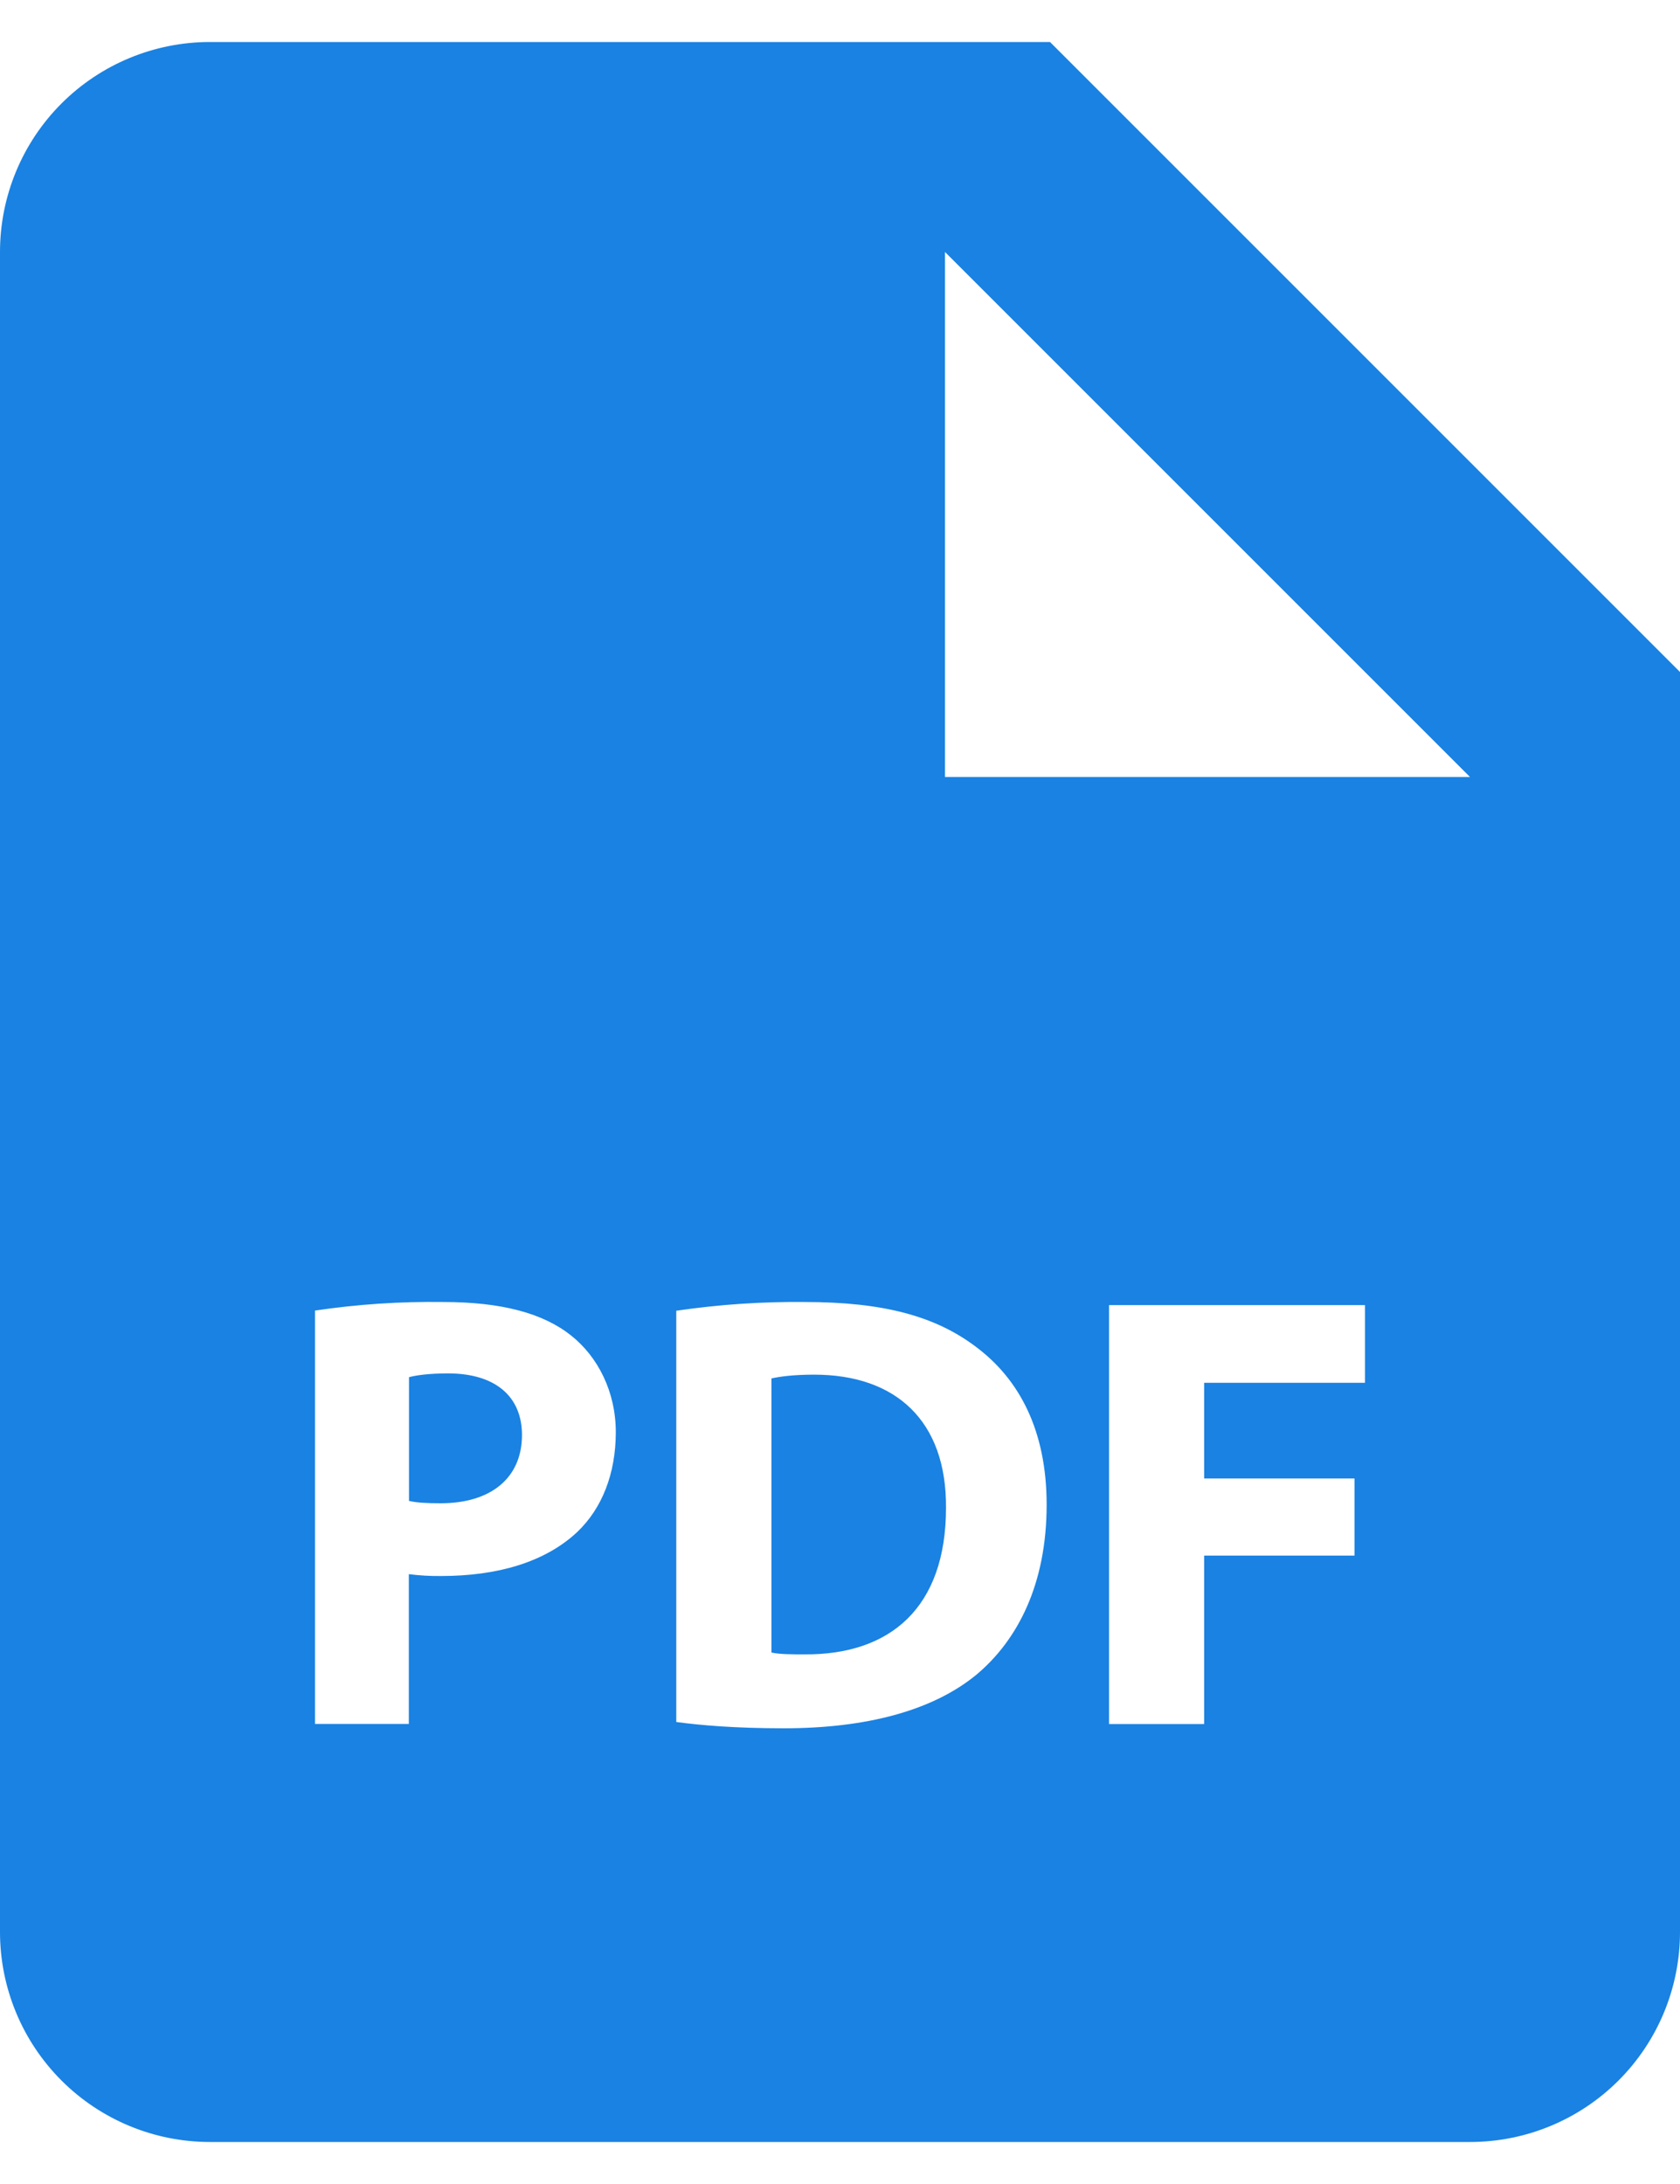 <svg width="20" height="26" viewBox="0 0 20 26" fill="none" xmlns="http://www.w3.org/2000/svg">
<path d="M5.334 16.35C5.104 16.35 4.949 16.373 4.869 16.395V17.868C4.964 17.89 5.083 17.896 5.247 17.896C5.845 17.896 6.214 17.594 6.214 17.083C6.214 16.625 5.897 16.35 5.334 16.35ZM9.693 16.365C9.443 16.365 9.28 16.388 9.184 16.41V19.673C9.28 19.695 9.435 19.695 9.575 19.695C10.597 19.703 11.262 19.14 11.262 17.95C11.269 16.913 10.663 16.365 9.693 16.365Z" fill="#1A82E2"/>
<path d="M12.5 0.5H2.5C1.837 0.5 1.201 0.763 0.732 1.232C0.263 1.701 0 2.337 0 3V23C0 23.663 0.263 24.299 0.732 24.768C1.201 25.237 1.837 25.5 2.5 25.5H17.5C18.163 25.5 18.799 25.237 19.268 24.768C19.737 24.299 20 23.663 20 23V8L12.5 0.5ZM6.872 18.238C6.486 18.6 5.916 18.762 5.253 18.762C5.124 18.764 4.995 18.756 4.867 18.74V20.523H3.75V15.602C4.254 15.527 4.764 15.493 5.274 15.5C5.97 15.5 6.465 15.633 6.799 15.899C7.116 16.151 7.331 16.565 7.331 17.052C7.33 17.543 7.168 17.956 6.872 18.238ZM11.631 19.931C11.106 20.367 10.307 20.575 9.331 20.575C8.746 20.575 8.332 20.538 8.051 20.5V15.604C8.556 15.53 9.065 15.495 9.575 15.5C10.521 15.5 11.136 15.67 11.616 16.032C12.135 16.418 12.46 17.031 12.46 17.913C12.46 18.866 12.111 19.525 11.631 19.931ZM16.25 16.462H14.335V17.601H16.125V18.519H14.335V20.524H13.203V15.537H16.25V16.462ZM12.5 9.25H11.25V3L17.5 9.25H12.5Z" fill="#1A82E2"/>
</svg>
